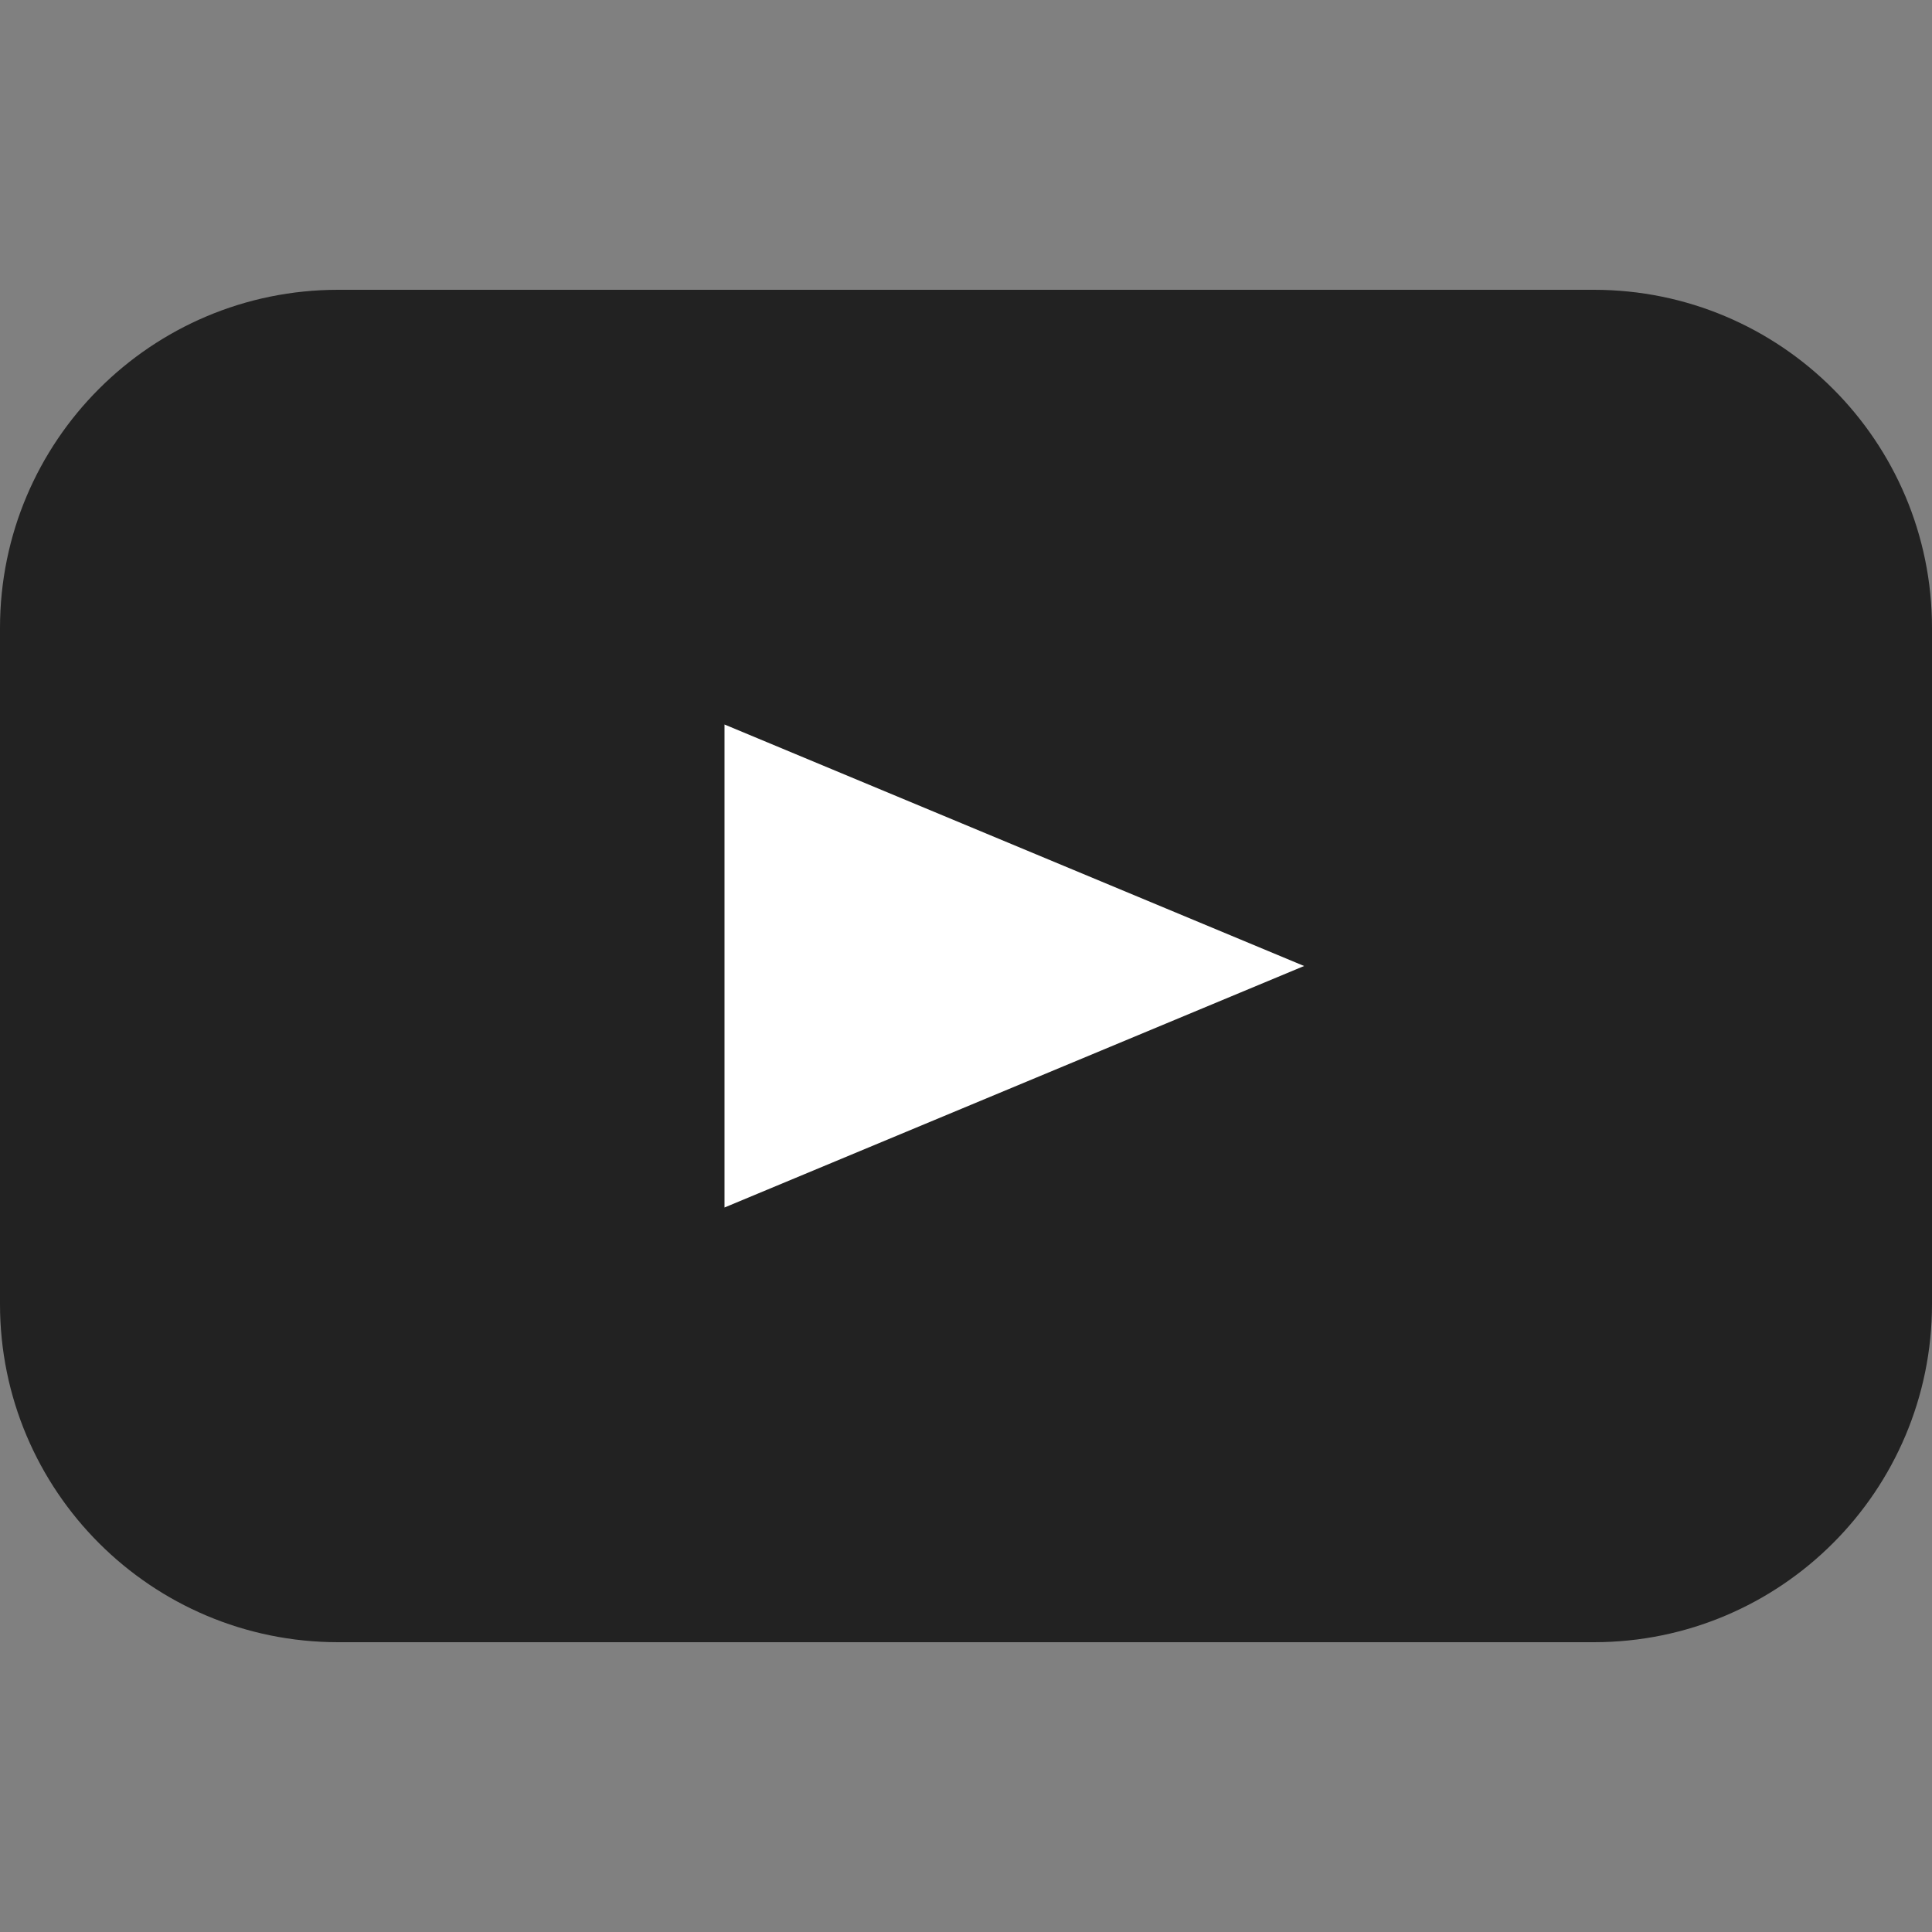<svg width="20" height="20" viewBox="0 0 20 20" fill="none" xmlns="http://www.w3.org/2000/svg">
<rect x="0" y="0" width="20" height="20" fill="#808080" stroke="none"/>
<path d="M16.5 3.5H3.5C1.843 3.5 0.5 4.843 0.5 6.5V13.5C0.5 15.157 1.843 16.5 3.5 16.5H16.5C18.157 16.5 19.5 15.157 19.5 13.5V6.5C19.5 4.843 18.157 3.5 16.5 3.5Z" fill="#222222" stroke="#222222" stroke-linecap="round" stroke-linejoin="round"/>
<path d="M13.5 10L7.5 7.5V12.5L13.5 10Z" fill="white"/>
</svg>
